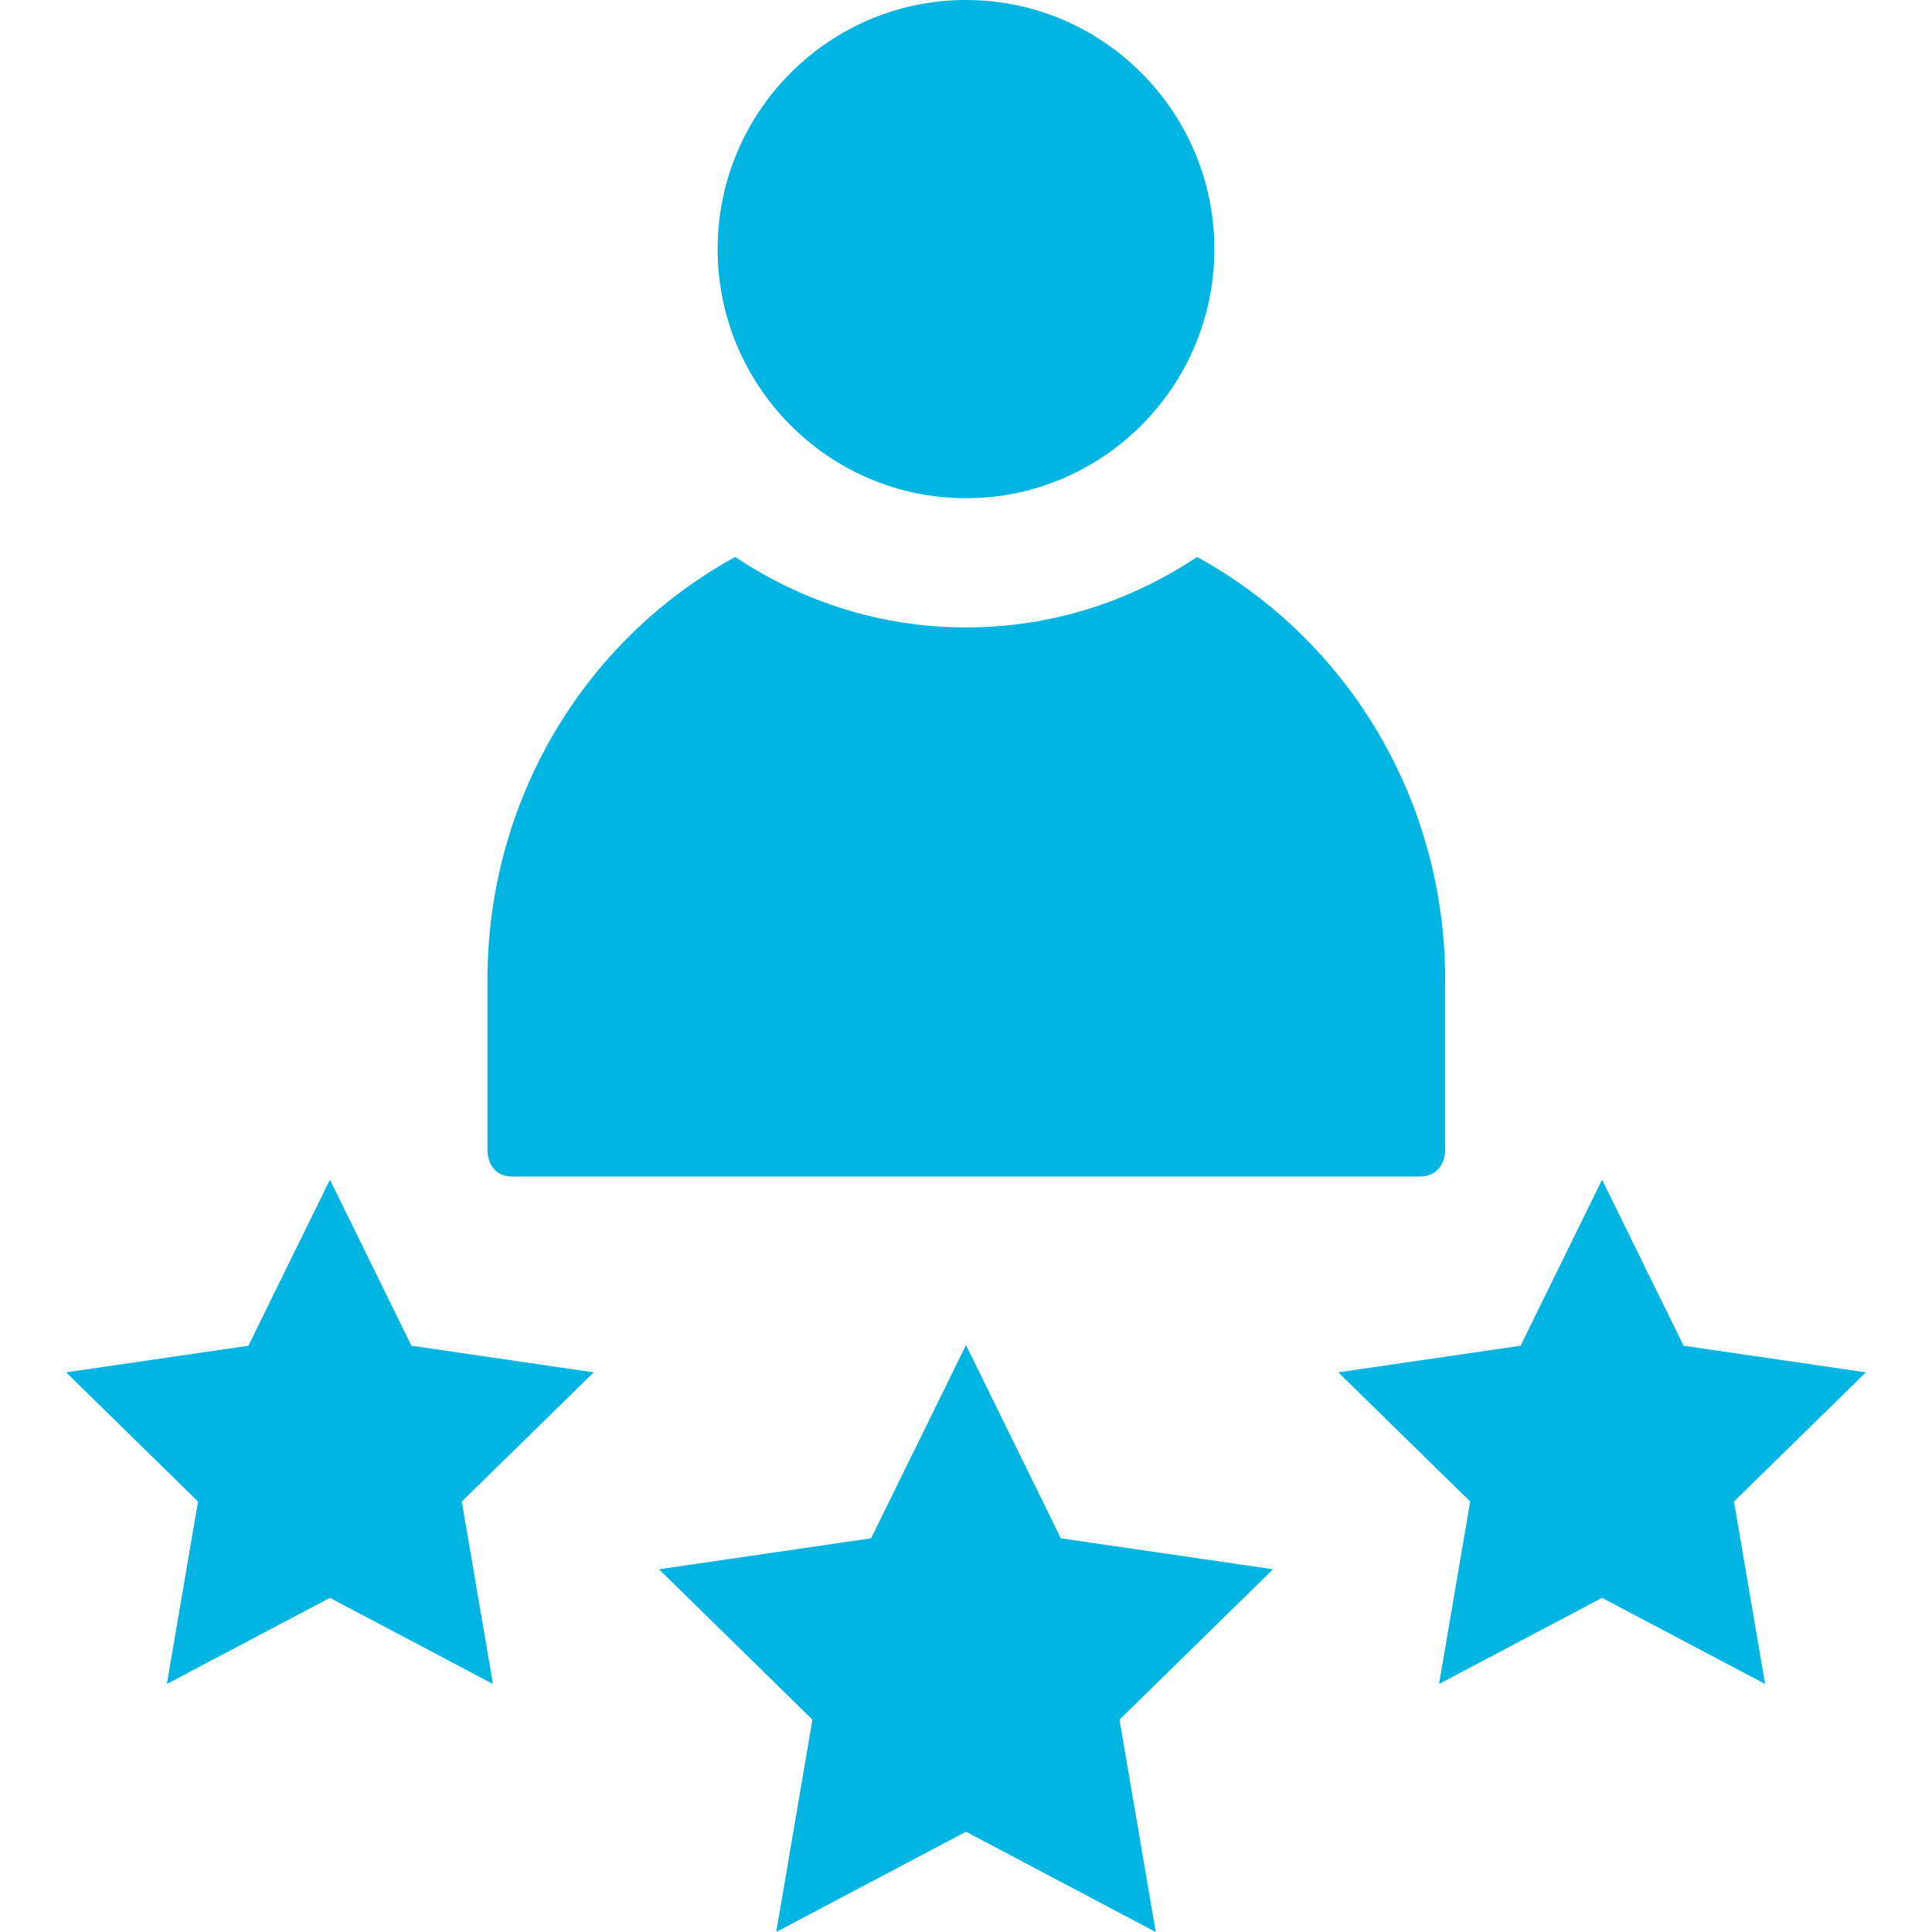 <svg width="40" height="40" viewBox="0 0 40 40" fill="none" xmlns="http://www.w3.org/2000/svg">
<g clip-path="url(#clip0)">
<path d="M20 0C17.165 0 14.858 2.314 14.858 5.158C14.858 8.001 17.165 10.315 20 10.315C22.835 10.315 25.142 8.001 25.142 5.158C25.142 2.314 22.835 0 20 0V0Z" fill="#00B5E2"/>
<path d="M15.221 11.531C12.052 13.274 10.092 16.612 10.092 20.292V23.793C10.092 24.113 10.264 24.359 10.604 24.359H29.396C29.736 24.359 29.921 24.113 29.921 23.793V20.292C29.921 16.612 27.953 13.274 24.785 11.531C23.364 12.478 21.726 12.99 20.001 12.99C18.278 12.99 16.641 12.478 15.221 11.531V11.531Z" fill="#00B5E2"/>
<path d="M20 37.924L16.071 40L16.821 35.604L13.643 32.49L18.035 31.849L20 27.849L21.964 31.849L26.357 32.49L23.178 35.604L23.928 40L20 37.924Z" fill="#00B5E2"/>
<path d="M6.831 33.082L10.206 34.865L9.561 31.088L12.292 28.413L8.518 27.862L6.831 24.425L5.143 27.862L1.369 28.413L4.1 31.088L3.455 34.865L6.831 33.082Z" fill="#00B5E2"/>
<path d="M33.169 33.082L36.545 34.865L35.9 31.088L38.631 28.413L34.857 27.862L33.169 24.425L31.482 27.862L27.708 28.413L30.439 31.088L29.794 34.865L33.169 33.082Z" fill="#00B5E2"/>
</g>
<defs>
<clipPath id="clip0">
<rect width="40" height="40" fill="white"/>
</clipPath>
</defs>
</svg>
